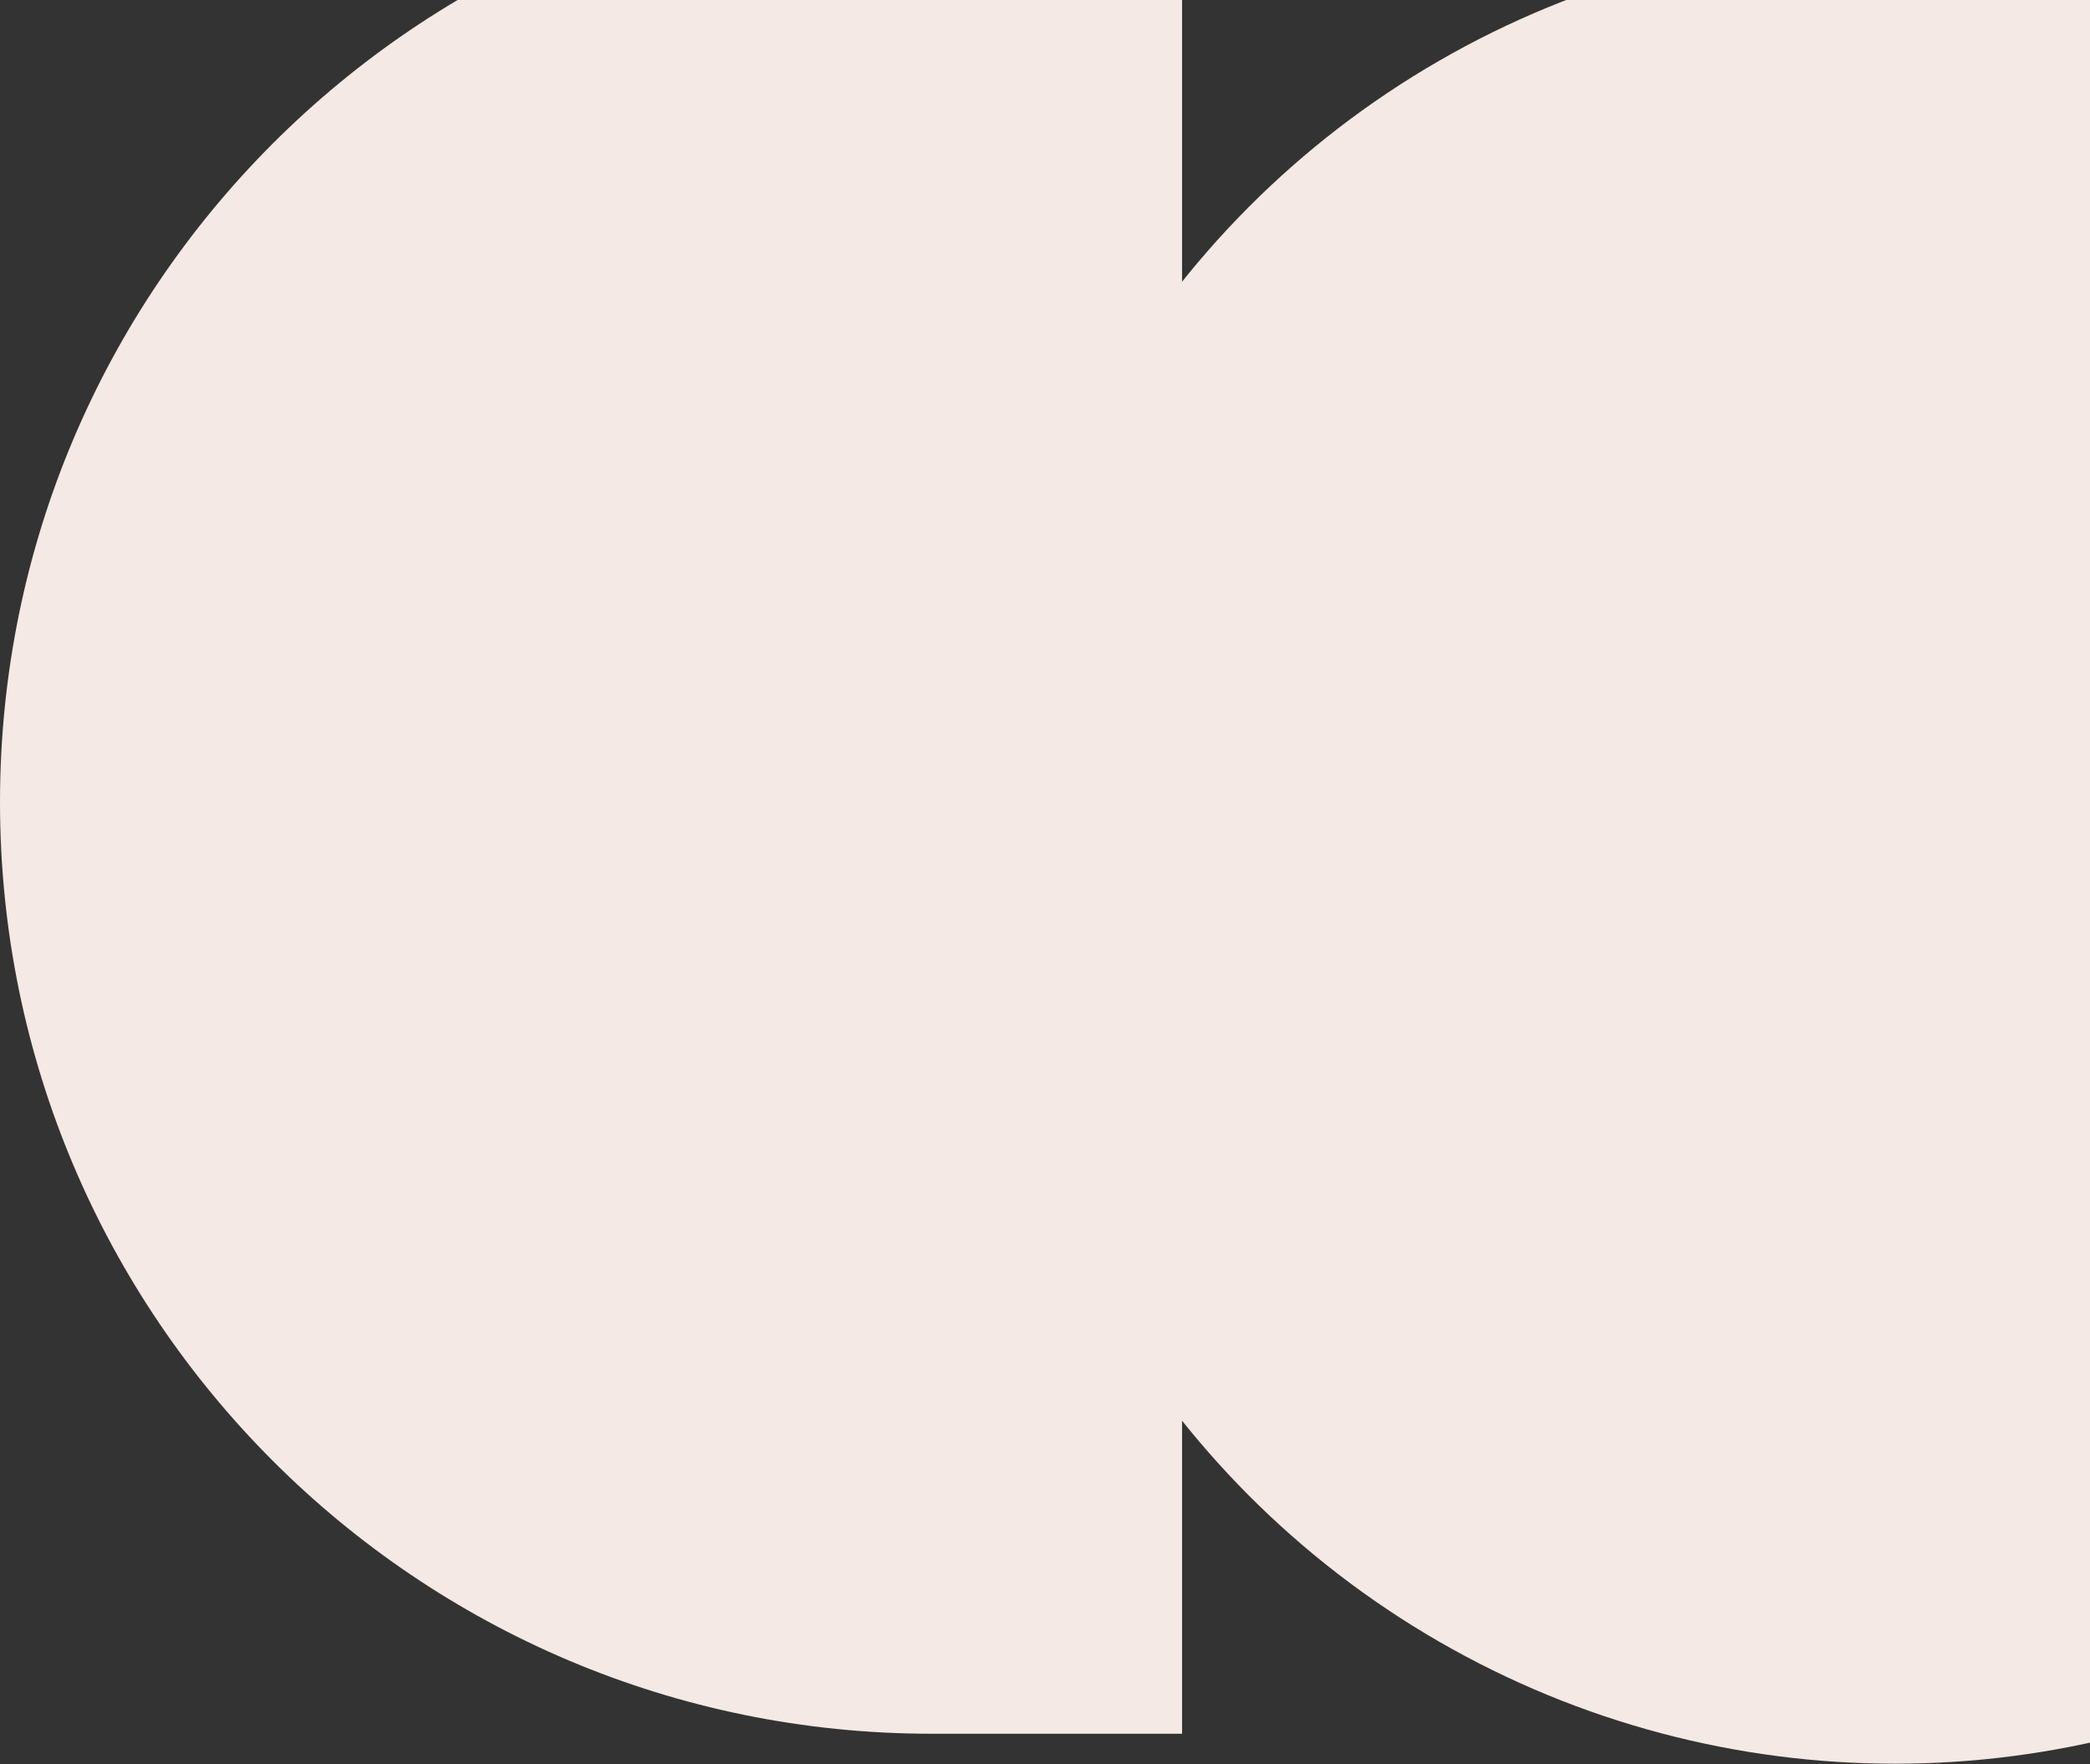 <svg width="481" height="406" viewBox="0 0 481 406" fill="none" xmlns="http://www.w3.org/2000/svg">
<rect x="0" y="0" width="481" height="406" fill="#333333" stroke="none"/>
<path d="M0 184.612C0 303.015 95.985 399 214.388 399L272.043 399L272.043 -29.776L214.388 -29.776C95.985 -29.776 0 66.209 0 184.612Z" fill="#F4E9E4"/>
<circle cx="436.127" cy="195.897" r="210" fill="#F4E9E4"/>
</svg>
